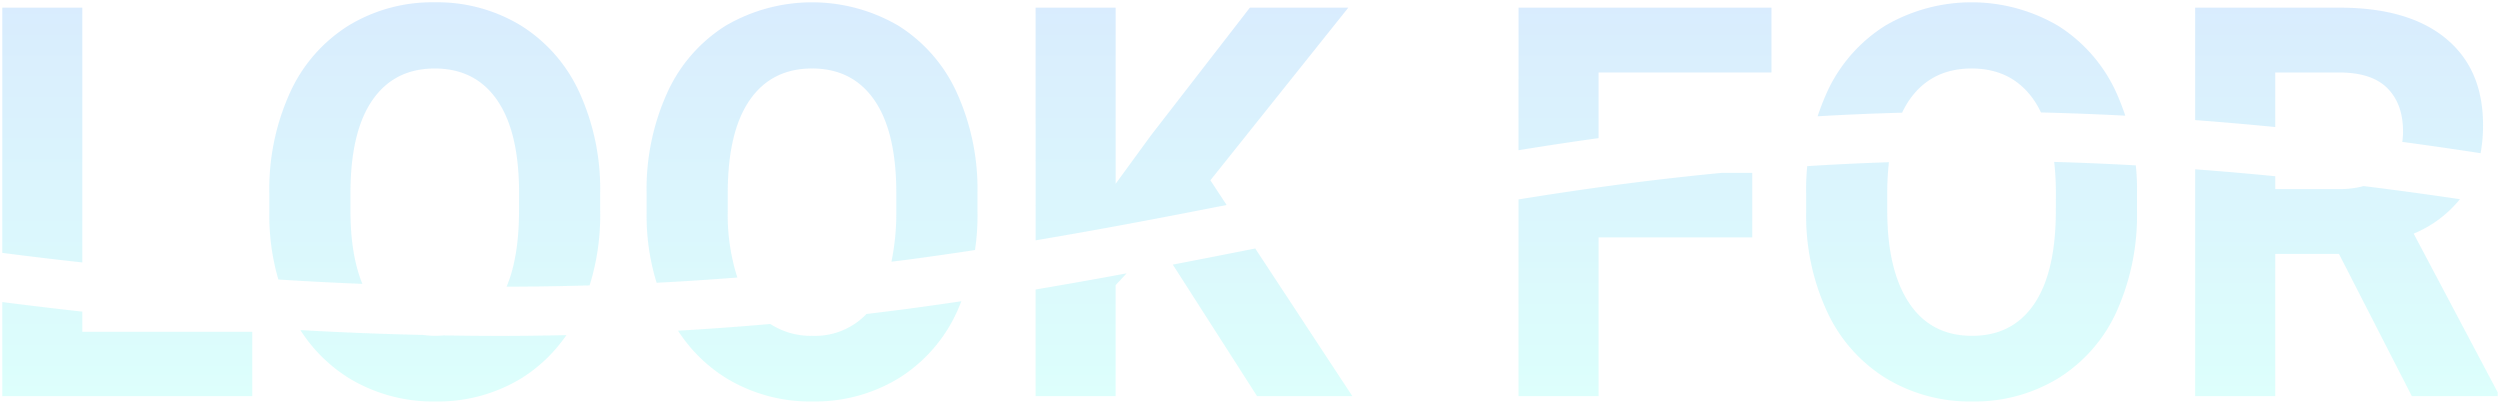 <svg xmlns="http://www.w3.org/2000/svg" xmlns:xlink="http://www.w3.org/1999/xlink" width="549.025" height="88.673" viewBox="0 0 549.025 88.673">
  <defs>
    <linearGradient id="linear-gradient" x1="0.5" x2="0.5" y2="1" gradientUnits="objectBoundingBox">
      <stop offset="0" stop-color="#007ef4"/>
      <stop offset="1" stop-color="#19ffe8"/>
    </linearGradient>
  </defs>
  <path id="Union_9" data-name="Union 9" d="M177.947,87.666a35.5,35.5,0,0,1-18.927-5.1A33.872,33.872,0,0,1,148.4,72.123q10.14-.587,20.26-1.474a16.388,16.388,0,0,0,9.284,2.6,15.545,15.545,0,0,0,11.831-4.794c3.2-.383,6.394-.779,9.586-1.208q5.677-.757,11.255-1.591c-.289.74-.586,1.476-.91,2.2a33.533,33.533,0,0,1-12.748,14.649,35.248,35.248,0,0,1-18.37,5.163C178.378,87.672,178.162,87.67,177.947,87.666Zm254.648,0a35.5,35.5,0,0,1-18.926-5.1A33.865,33.865,0,0,1,400.777,68a50.036,50.036,0,0,1-4.629-21.768V42.018a51.036,51.036,0,0,1,.239-6.032q8.98-.567,17.936-.86a61.09,61.09,0,0,0-.361,6.484v4.162q0,13.065,4.8,20.272t13.828,7.207q8.848,0,13.594-6.943t4.8-20.245l.01-4.161a61.248,61.248,0,0,0-.371-6.843q8.86.251,17.924.76a50.811,50.811,0,0,1,.257,6.142l0,3.809a51.52,51.52,0,0,1-4.453,22.089,33.534,33.534,0,0,1-12.741,14.649,35.246,35.246,0,0,1-18.368,5.163C433.025,87.672,432.81,87.67,432.595,87.666Zm-337.5,0a35.5,35.5,0,0,1-18.926-5.1,33.85,33.85,0,0,1-10.7-10.576c9.142.523,18.108.866,26.944,1.069a20.343,20.343,0,0,0,2.675.192c.626,0,1.229-.04,1.825-.093q6.147.105,12.211.113c4.919,0,9.839-.068,14.756-.174a33.495,33.495,0,0,1-9.775,9.411,35.246,35.246,0,0,1-18.368,5.163C95.525,87.672,95.31,87.67,95.095,87.666Zm434.067-1.172-16-31.23h-14v31.23H481.579V36.68q8.693.649,17.583,1.523v2.821h14.18a19.429,19.429,0,0,0,5.222-.661q10.423,1.288,21.156,2.886a25.776,25.776,0,0,1-10.156,7.561l18.459,34.862v.822Zm-196.177,0v-43.2q8.863-1.442,17.91-2.7c9.17-1.268,18.02-2.3,26.779-3.136h6.638l0,14.179H350.563V86.494Zm-57.423,0-18.5-28.883c6.352-1.22,12.412-2.418,18.1-3.542l21.324,32.425Zm-48.631,0V63.071c6.864-1.15,13.541-2.345,19.975-3.538l-2.4,2.586V86.494ZM0,86.494V65.836q8.88,1.131,17.577,2.1v4.436H54.9V86.494ZM113.484,46.064l.01-4.158q0-13.418-4.8-20.39T94.982,14.542q-8.848,0-13.652,6.884T76.462,41.61v4.162q0,9.63,2.614,16.069-9.112-.366-18.446-.958a50.009,50.009,0,0,1-1.982-14.646V42.018a51.241,51.241,0,0,1,4.541-22.18A33.814,33.814,0,0,1,76.021,5.132,35.307,35.307,0,0,1,94.977.005a35.306,35.306,0,0,1,18.955,5.126,33.823,33.823,0,0,1,12.83,14.711A51.094,51.094,0,0,1,131.3,41.963l0,3.811a51.49,51.49,0,0,1-2.318,16.4q-9.111.263-18.231.287Q113.442,56.053,113.484,46.064Zm28.017.172V42.018a51.231,51.231,0,0,1,4.541-22.175A33.814,33.814,0,0,1,158.874,5.137a37.6,37.6,0,0,1,37.911,0,33.812,33.812,0,0,1,12.831,14.706,51.1,51.1,0,0,1,4.546,22.119v3.809a51.369,51.369,0,0,1-.544,8.639q-7.04,1.073-14.247,2.044c-1.364.183-2.73.34-4.1.515a53.145,53.145,0,0,0,1.066-10.905l0-4.161q0-13.418-4.8-20.39T177.835,14.54q-8.849,0-13.652,6.884T159.319,41.61v4.162a45.243,45.243,0,0,0,2.105,14.673c-5.9.456-11.812.852-17.726,1.152A50,50,0,0,1,141.5,46.236ZM0,55.034V1.182H17.578l0,55.953Q8.892,56.179,0,55.034ZM226.931,1.182H244.51V39.854l7.734-10.6L273.983,1.182H295.6L265.31,39.093l3.566,5.421c-12.648,2.491-26.848,5.229-41.945,7.763ZM527.065,30.659a16.5,16.5,0,0,0,.165-2.289q0-6.036-3.428-9.491t-10.518-3.457H499.163V27.4q-8.9-.88-17.583-1.524V1.182h31.7q15.116,0,23.32,6.738t8.2,19.042a33.6,33.6,0,0,1-.54,6.177Q535.567,31.808,527.065,30.659ZM332.986,1.182h55.547V15.42h-37.97V29.834q-8.883,1.231-17.577,2.657Zm67.7,18.657A33.822,33.822,0,0,1,413.521,5.132a37.608,37.608,0,0,1,37.911,0,33.823,33.823,0,0,1,12.83,14.711,51.086,51.086,0,0,1,1.968,5.06q-9.366-.49-18.512-.706a20.876,20.876,0,0,0-1.525-2.684q-4.8-6.973-13.711-6.972-8.848,0-13.652,6.884a20.75,20.75,0,0,0-1.611,2.822c-6.194.167-12.363.424-18.545.791A51.6,51.6,0,0,1,400.689,19.839Z" transform="translate(0.501 0.501)" stroke="rgba(0,0,0,0)" stroke-miterlimit="10" stroke-width="1" opacity="0.15" fill="url(#linear-gradient)"/>
</svg>
